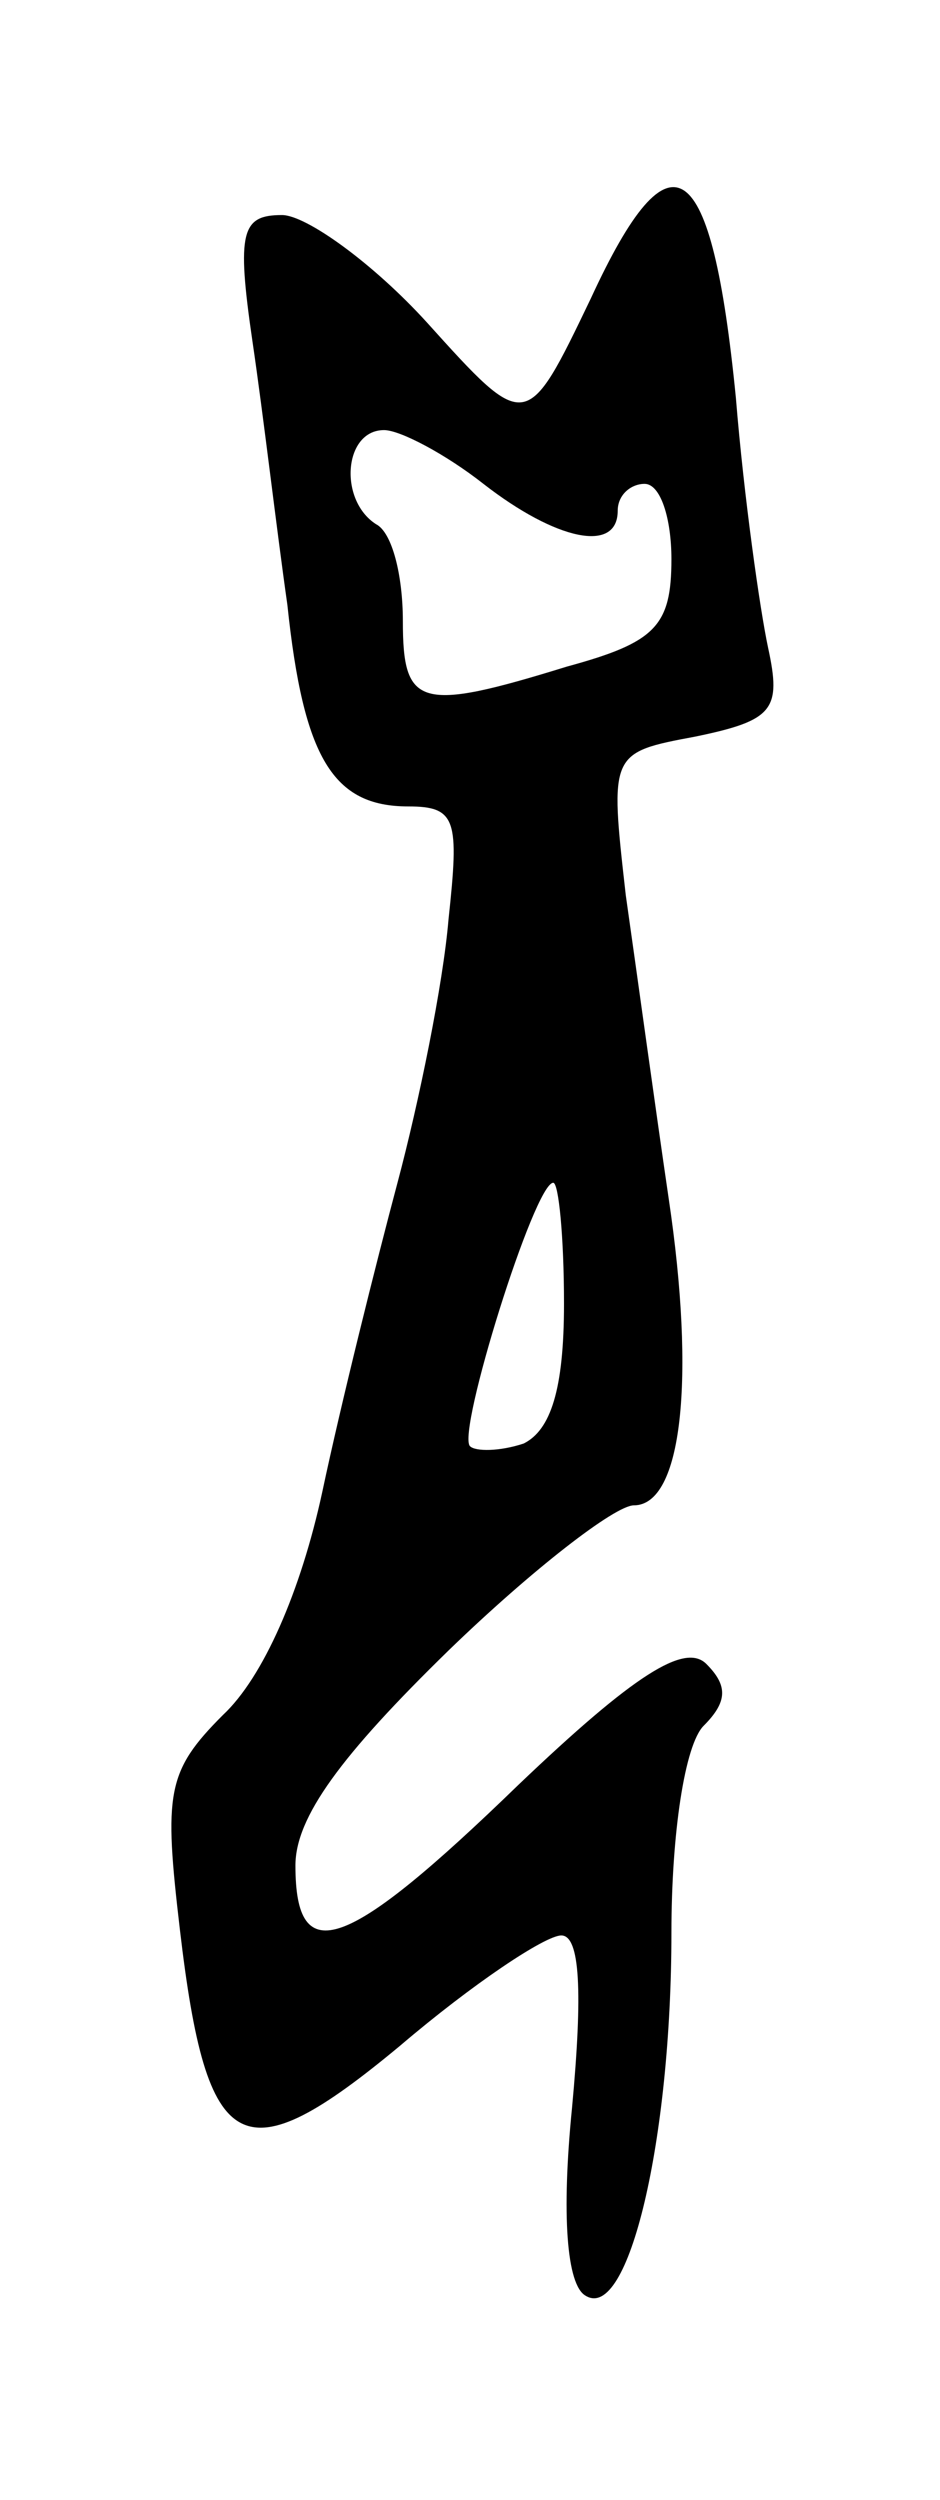 <svg version="1.0" xmlns="http://www.w3.org/2000/svg" width="35" height="93" viewBox="0 0 35 93" ><g transform="translate(0,93) scale(0.1,-0.1)" ><path d="M220 819 c-24 -50 -24 -50 -61 -9 -20 22 -45 40 -54 40 -15 0 -17 -6 -11 -47 4 -27 9 -70 13 -98 6 -57 17 -75 45 -75 18 0 19 -5 15 -42 -2 -24 -11 -68 -19 -98 -8 -30 -21 -82 -28 -115 -8 -37 -22 -69 -37 -83 -21 -21 -22 -29 -16 -80 10 -85 23 -92 82 -43 27 23 54 41 60 41 7 0 8 -21 4 -64 -4 -40 -2 -66 5 -70 16 -10 32 58 32 135 0 37 5 70 12 77 9 9 9 15 1 23 -8 8 -27 -4 -70 -45 -64 -62 -83 -69 -83 -30 0 18 17 41 57 80 31 30 62 54 69 54 18 0 23 47 13 114 -5 34 -12 85 -16 113 -6 53 -6 53 26 59 29 6 32 10 27 33 -3 14 -9 56 -12 93 -9 91 -24 102 -54 37z m-40 -69 c27 -21 50 -26 50 -10 0 6 5 10 10 10 6 0 10 -13 10 -28 0 -25 -6 -31 -39 -40 -55 -17 -61 -15 -61 17 0 17 -4 33 -10 36 -14 9 -12 35 3 35 6 0 23 -9 37 -20z m30 -305 c0 -32 -5 -47 -15 -52 -9 -3 -18 -3 -20 -1 -5 5 24 98 31 98 2 0 4 -20 4 -45z"/></g></svg> 
